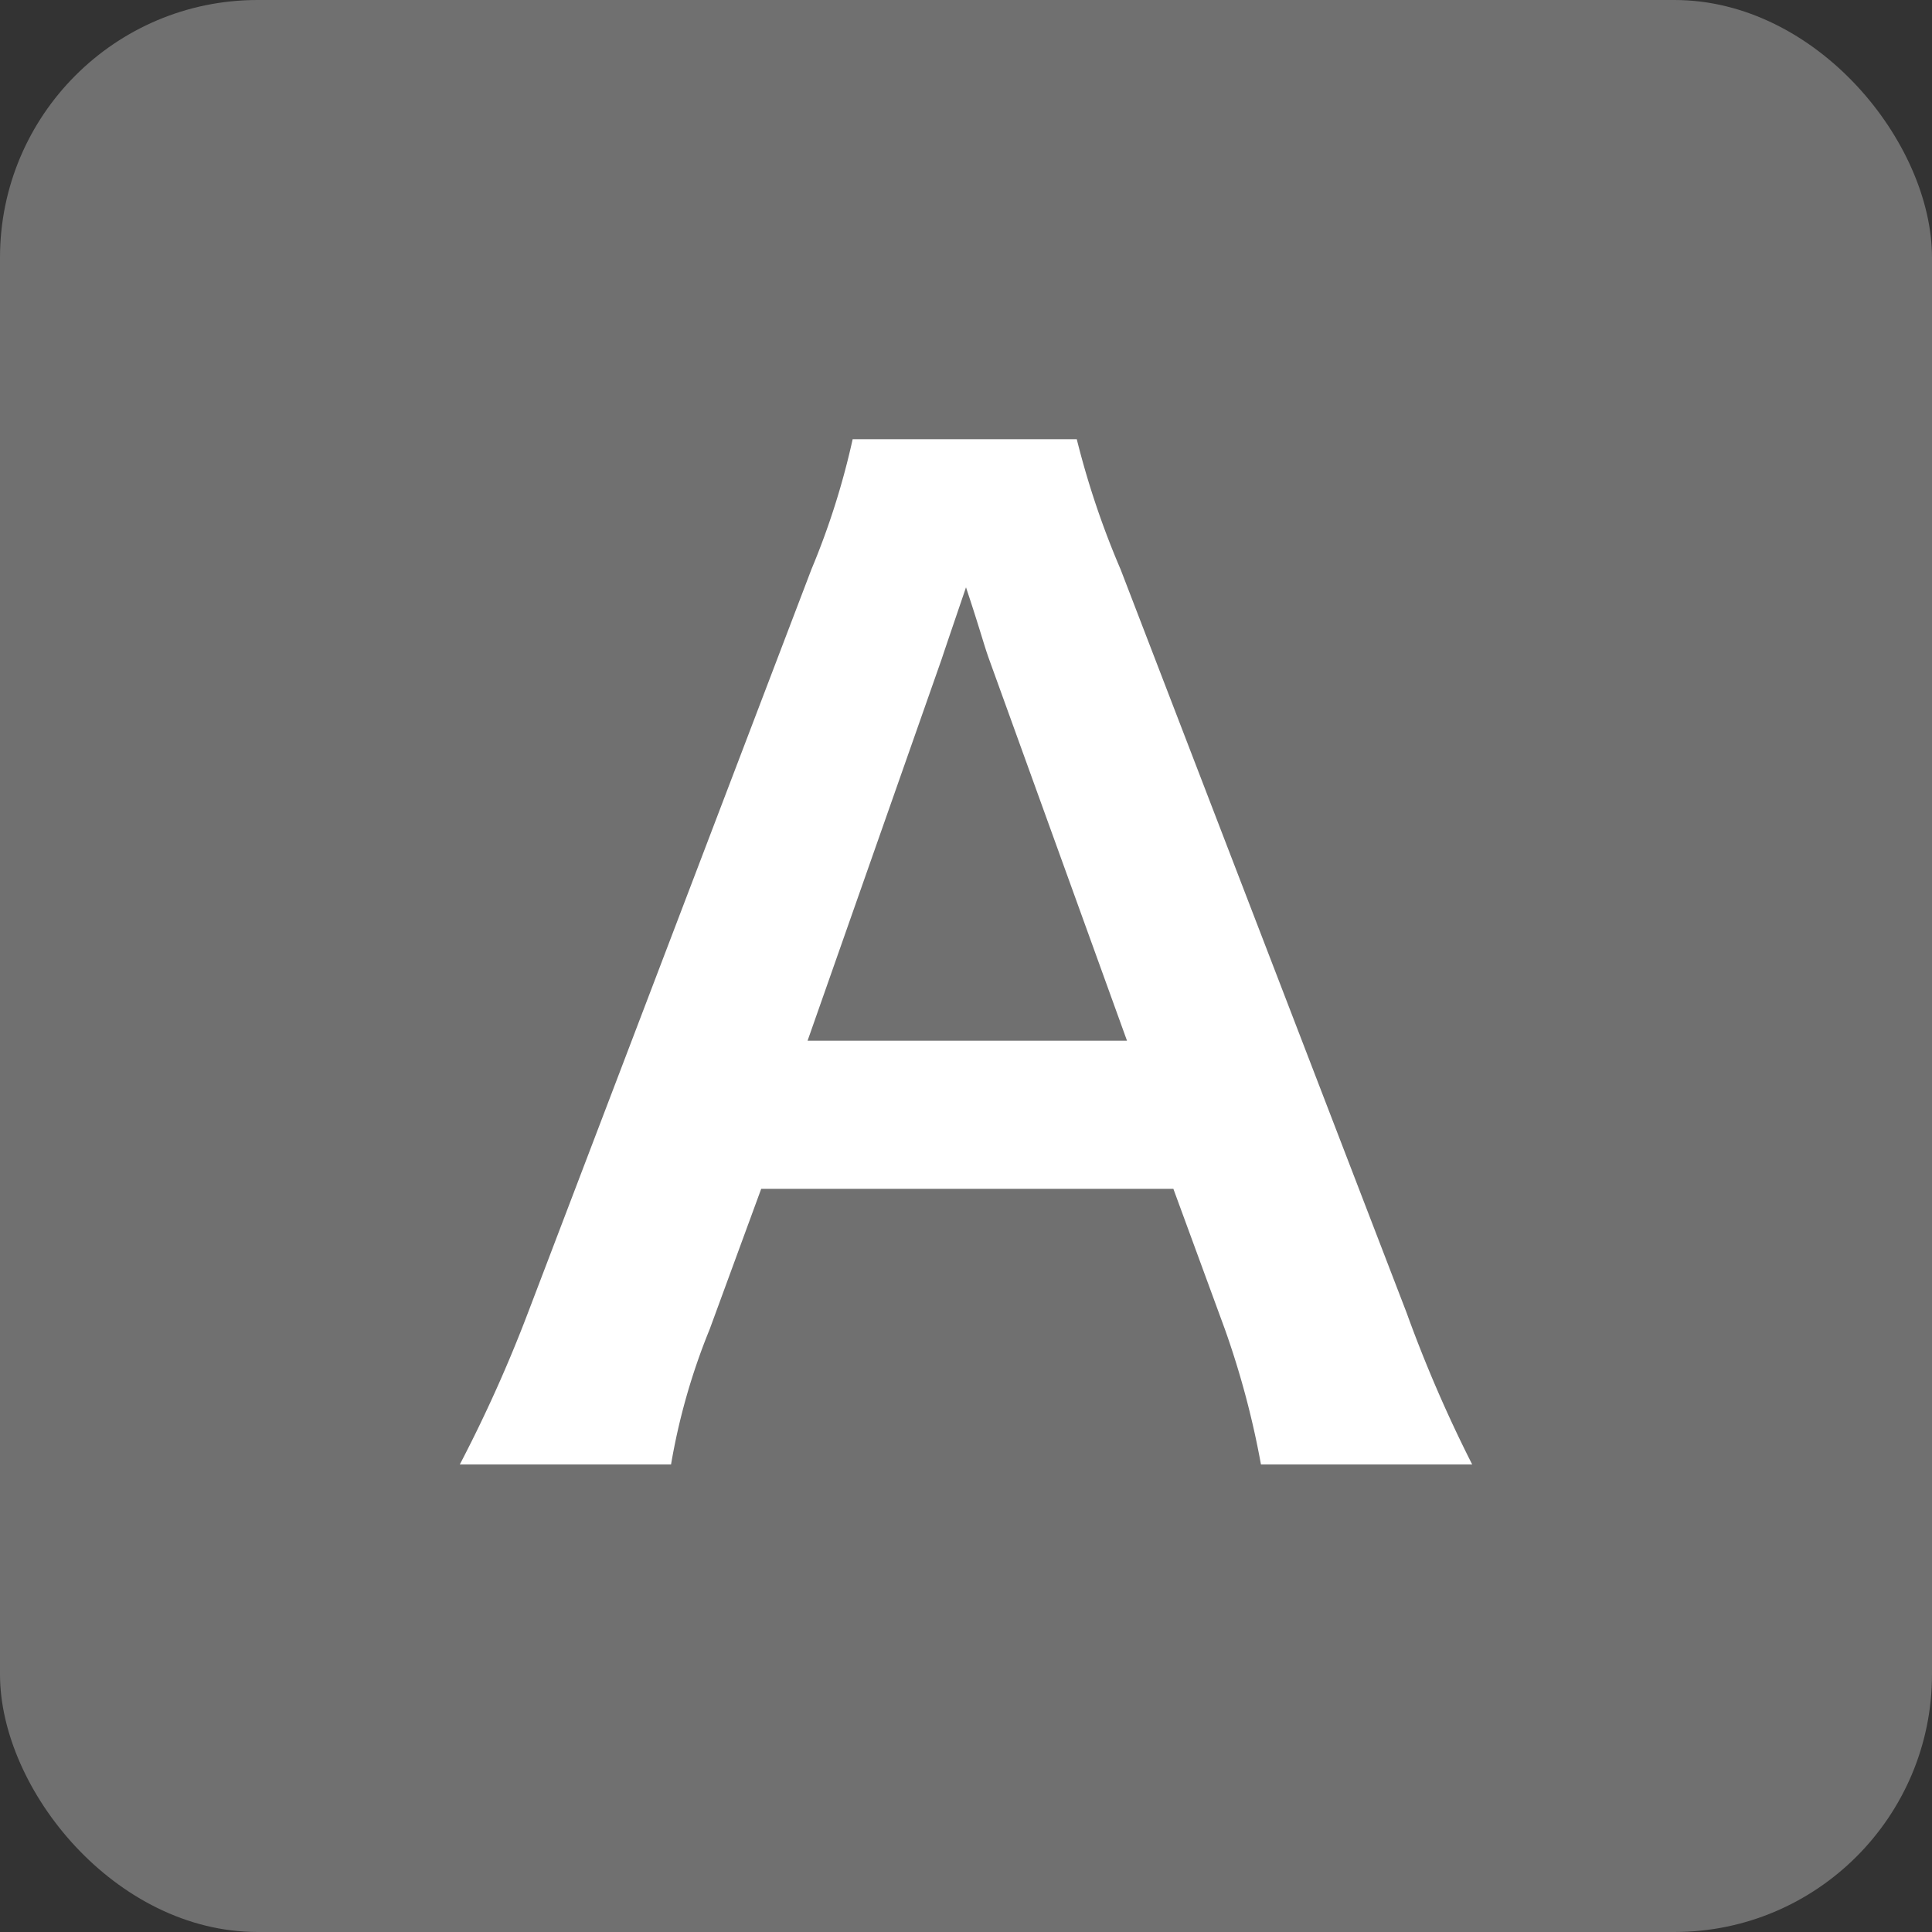 <svg xmlns="http://www.w3.org/2000/svg" width="60" height="60"><rect width="100%" height="100%" fill="#333333" stroke="none"/><g data-name="グループ 14247" transform="translate(-216 -657)"><rect data-name="長方形 3217" width="60" height="60" rx="8" transform="translate(216 657)" fill="#707070"/><path data-name="パス 40716" d="M261.72 702.48a41.977 41.977 0 01-2.04-4.72l-8.88-23.08a26.486 26.486 0 01-1.36-4.04h-6.96a23.692 23.692 0 01-1.28 4.04l-8.8 23.08a43.723 43.723 0 01-2.12 4.72h6.56a19.949 19.949 0 011.2-4.2l1.6-4.36h12.8l1.6 4.36a26.9 26.9 0 011.12 4.2zM251 689.32h-9.92l4.16-11.84c.12-.36.12-.36.76-2.24.44 1.32.56 1.8.72 2.24z" fill="#fff"/></g></svg>